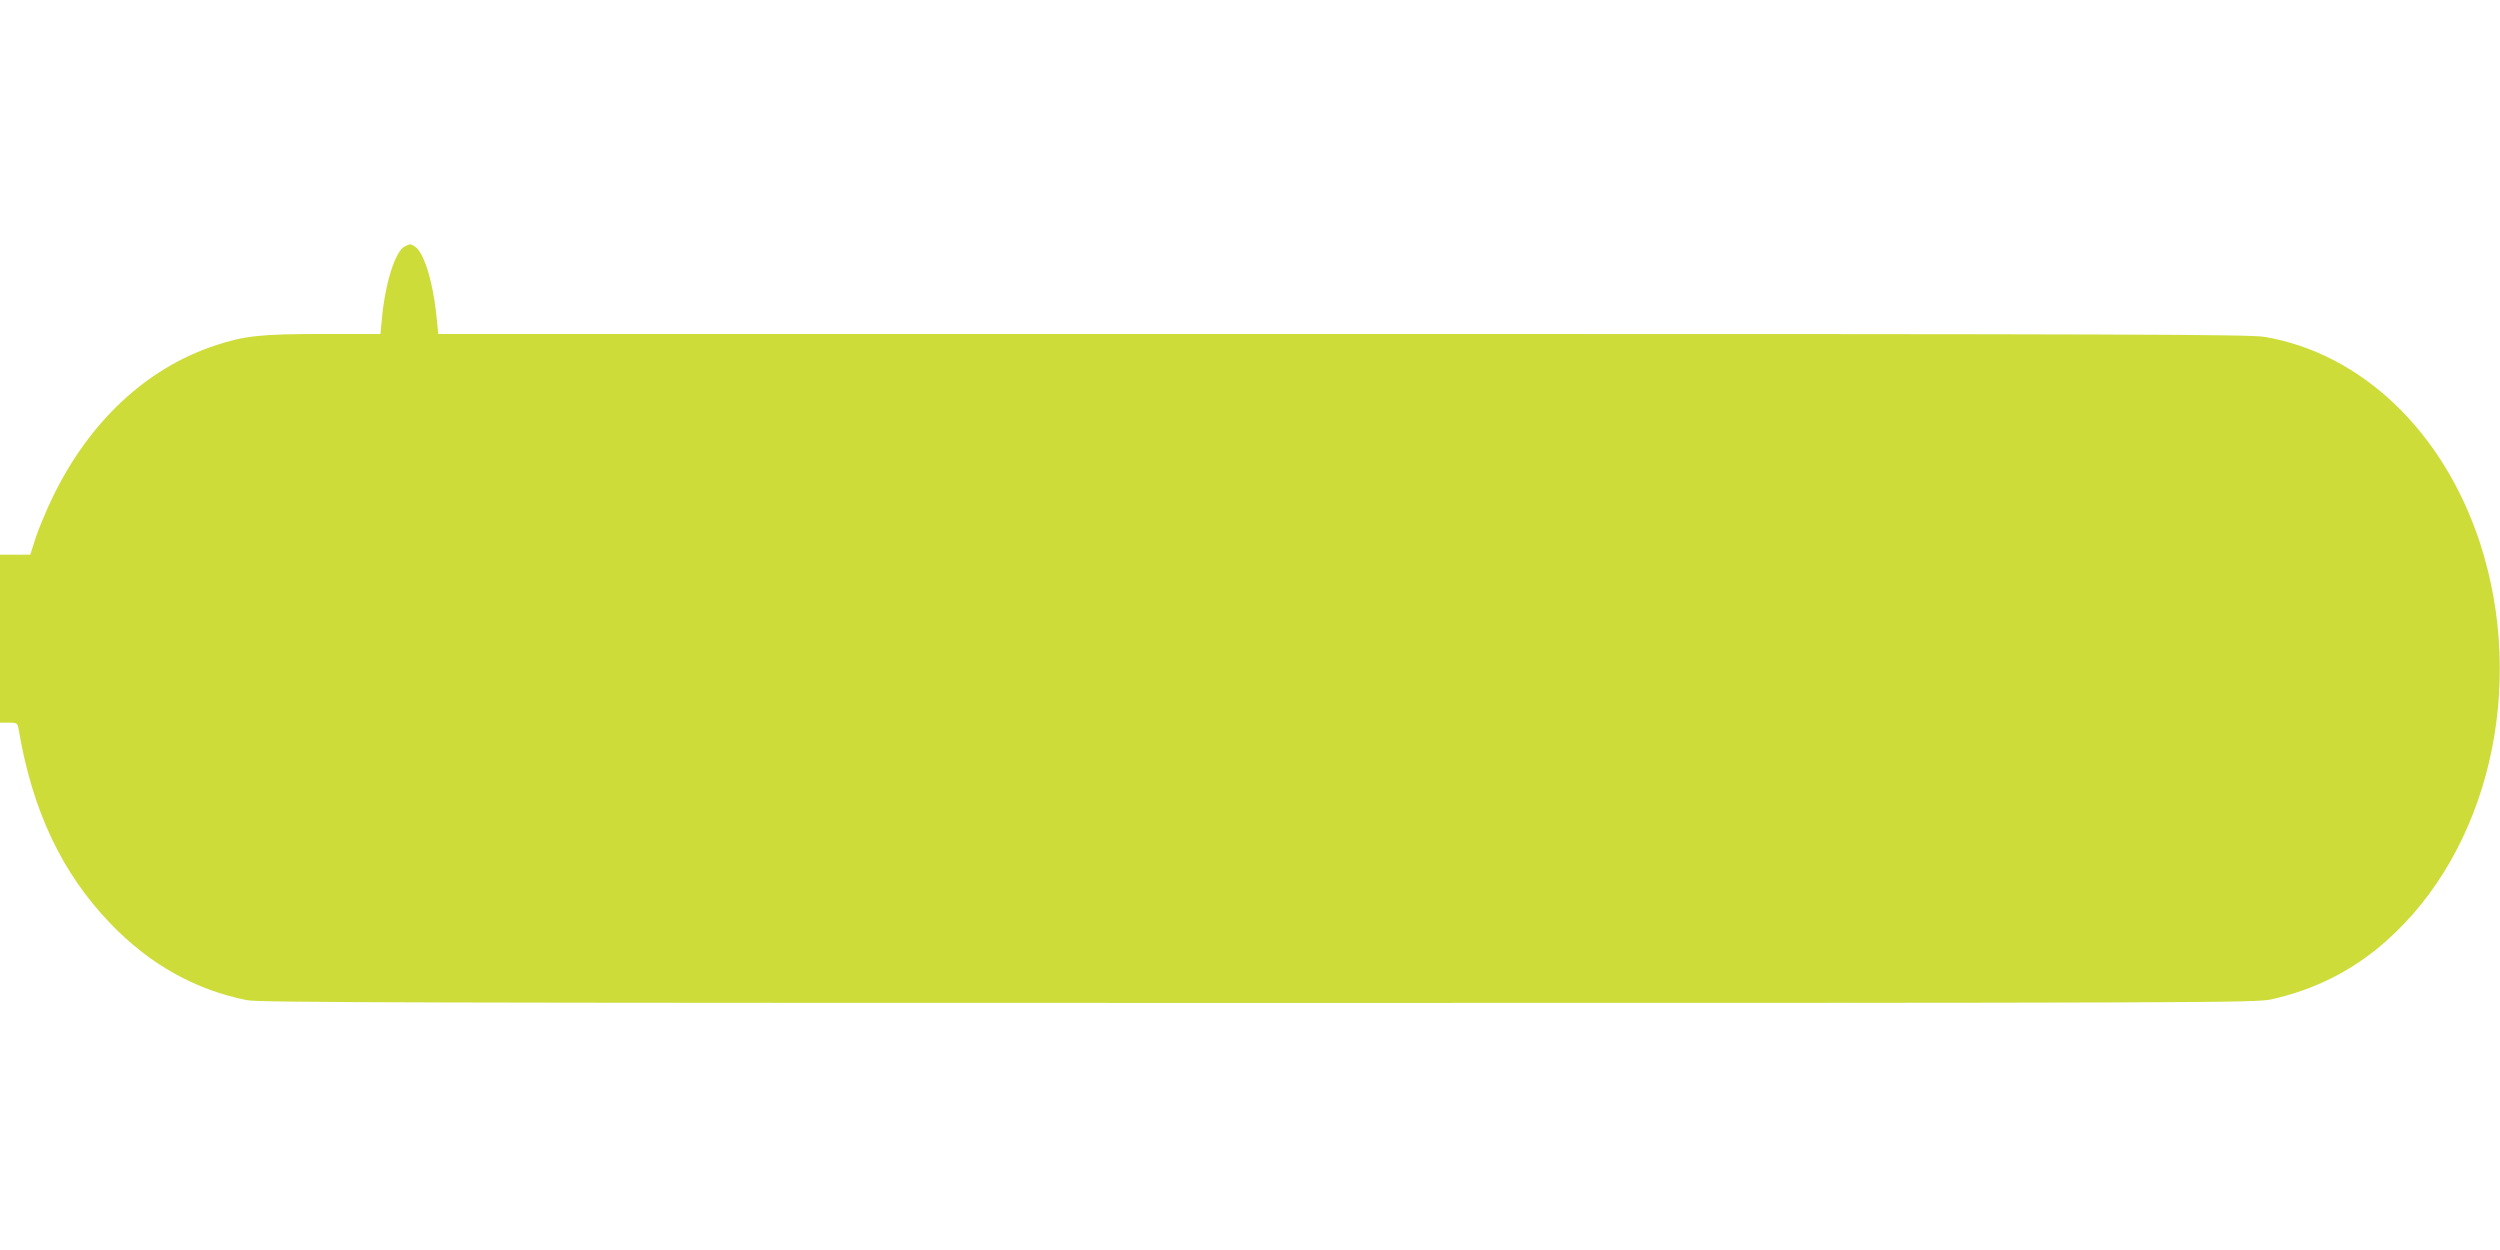 <?xml version="1.0" standalone="no"?>
<!DOCTYPE svg PUBLIC "-//W3C//DTD SVG 20010904//EN"
 "http://www.w3.org/TR/2001/REC-SVG-20010904/DTD/svg10.dtd">
<svg version="1.0" xmlns="http://www.w3.org/2000/svg"
 width="1280pt" height="640pt" viewBox="0 0 1280 640"
 preserveAspectRatio="xMidYMid meet">
<g transform="translate(0,640) scale(0.1,-0.1)"
fill="#cddc39" stroke="none">
<path d="M2072 5138 c-48 -24 -100 -187 -117 -372 l-7 -76 -293 0 c-323 0
-404 -9 -557 -60 -350 -117 -641 -389 -828 -775 -32 -66 -71 -159 -87 -207
l-28 -88 -77 0 -78 0 0 -430 0 -430 45 0 c43 0 44 -1 51 -37 70 -414 221 -733
468 -990 201 -210 435 -341 701 -394 59 -12 863 -14 5175 -14 4905 0 5108 1
5188 18 224 50 417 147 587 297 527 464 724 1305 481 2045 -187 566 -604 965
-1100 1050 -79 13 -614 15 -4720 15 l-4632 0 -11 108 c-20 176 -66 317 -112
342 -23 12 -20 12 -49 -2z"/>
</g>
</svg>
